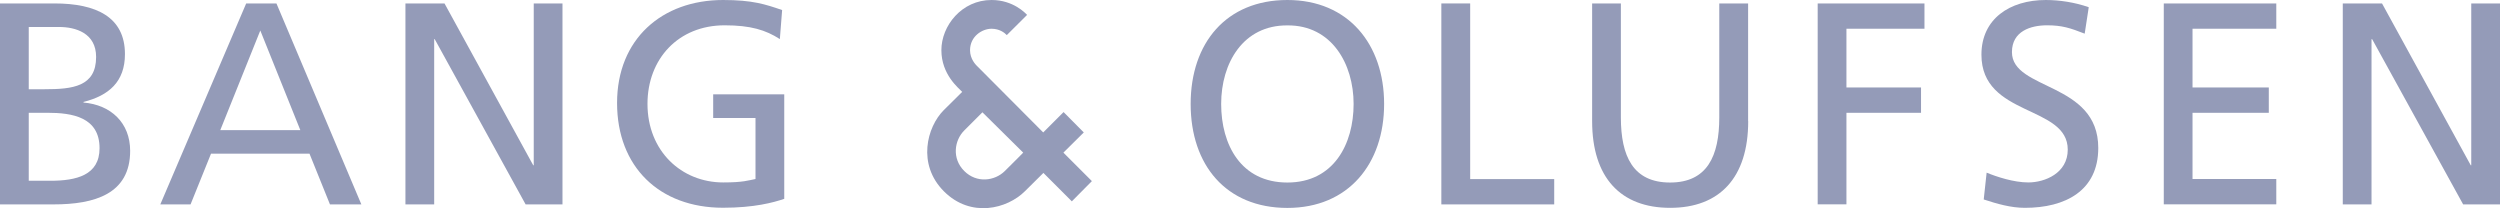 <svg xmlns="http://www.w3.org/2000/svg" width="283.52" height="23.62" viewBox="0 0 283.52 23.62"><path d="M0,.39H6.17c4.73,0,8,1.53,8,5.75,0,3.13-1.83,4.7-4.7,5.42v.07c3.1,.26,5.29,2.29,5.29,5.48,0,4.9-4.05,6.07-8.68,6.07H0V.39ZM3.26,20.5h2.45c2.94,0,5.58-.62,5.58-3.69,0-3.53-3.1-4.02-5.91-4.02H3.26v7.7Zm0-10.38h1.8c3.17,0,5.84-.29,5.84-3.66,0-2.71-2.32-3.4-4.21-3.4H3.26v7.05Z" fill="#949bb8"/><path d="M27.92,.39h3.43l9.63,22.79h-3.56l-2.32-5.75h-11.17l-2.32,5.75h-3.43L27.92,.39Zm1.6,3.07l-4.54,11.3h9.08L29.52,3.46Z" fill="#949bb8"/><path d="M45.97,.39h4.44l10.06,18.35h.06V.39h3.26V23.18h-4.18L49.3,4.44h-.06V23.18h-3.26V.39Z" fill="#949bb8"/><path d="M88.45,4.44c-1.6-1.04-3.33-1.57-6.27-1.57-5.26,0-8.75,3.82-8.75,8.91,0,5.35,3.85,8.91,8.59,8.91,2.25,0,2.84-.23,3.66-.39v-6.92h-4.8v-2.68h8.06v11.85c-1.24,.42-3.4,1.01-6.95,1.01-7.21,0-12.01-4.64-12.01-11.88S75.06,0,82.01,0c3.33,0,4.8,.49,6.69,1.14l-.26,3.3Z" fill="#949bb8"/><path d="M146,0c6.92,0,10.97,5.03,10.97,11.79s-4.02,11.79-10.97,11.79-10.97-4.86-10.97-11.79,4.05-11.79,10.97-11.79Zm0,20.7c5.26,0,7.51-4.37,7.51-8.91s-2.48-8.95-7.51-8.91c-5.03-.03-7.51,4.28-7.51,8.91s2.25,8.91,7.51,8.91Z" fill="#949bb8"/><path d="M163.47,.39h3.26V20.31h9.53v2.87h-12.8V.39Z" fill="#949bb8"/><path d="M198.26,13.74c0,6.4-3.23,9.83-8.85,9.83s-8.85-3.43-8.85-9.83V.39h3.26V13.32c0,4.38,1.37,7.38,5.58,7.38s5.58-3,5.58-7.38V.39h3.27V13.74Z" fill="#949bb8"/><path d="M206.14,.39h12.11V3.26h-8.85v6.66h8.46v2.87h-8.46v10.38h-3.26V.39Z" fill="#949bb8"/><path d="M236.43,3.82c-1.67-.65-2.58-.95-4.28-.95-1.83,0-3.98,.65-3.98,3.04,0,4.37,9.79,3.36,9.79,10.87,0,4.86-3.75,6.79-8.32,6.79-1.6,0-3.17-.46-4.67-.95l.33-3.04c1.11,.46,3.07,1.11,4.73,1.11,1.86,0,4.47-1.04,4.47-3.72,0-5.09-9.79-3.69-9.79-10.77,0-4.05,3.2-6.2,7.31-6.2,1.5,0,3.3,.26,4.86,.82l-.46,3Z" fill="#949bb8"/><path d="M245.39,.39h12.76V3.26h-9.5v6.66h8.65v2.87h-8.65v7.51h9.5v2.87h-12.76V.39Z" fill="#949bb8"/><path d="M265.7,.39h4.44l10.06,18.35h.06V.39h3.26V23.18h-4.18l-10.32-18.74h-.07V23.18h-3.26V.39Z" fill="#949bb8"/><path d="M121.56,22.84l-3.23-3.23c-.54,.53-1.08,1.06-2.09,2.07-2,2-6.13,3.08-9.19,.02s-1.93-7.3-.02-9.21c.74-.74,1.63-1.61,2.09-2.07-.4-.43-2.36-1.96-2.36-4.73S109.07,0,112.45,0c2.47,0,3.86,1.51,4.03,1.69-.17,.17-2.04,2.03-2.3,2.29-.25-.26-.82-.72-1.73-.72-1.07,0-2.44,.86-2.44,2.44,0,.99,.66,1.65,.74,1.73,1.09,1.09,7.56,7.59,7.56,7.59l2.31-2.31,2.29,2.31-2.31,2.29,3.23,3.23-2.28,2.3Zm-10.14-10.11l-2.07,2.07c-1.11,1.11-1.43,3.16,0,4.59s3.47,1.12,4.59,.02c1.12-1.1,2.1-2.1,2.1-2.1l-4.62-4.57Z" fill="#949bb8"/></svg>